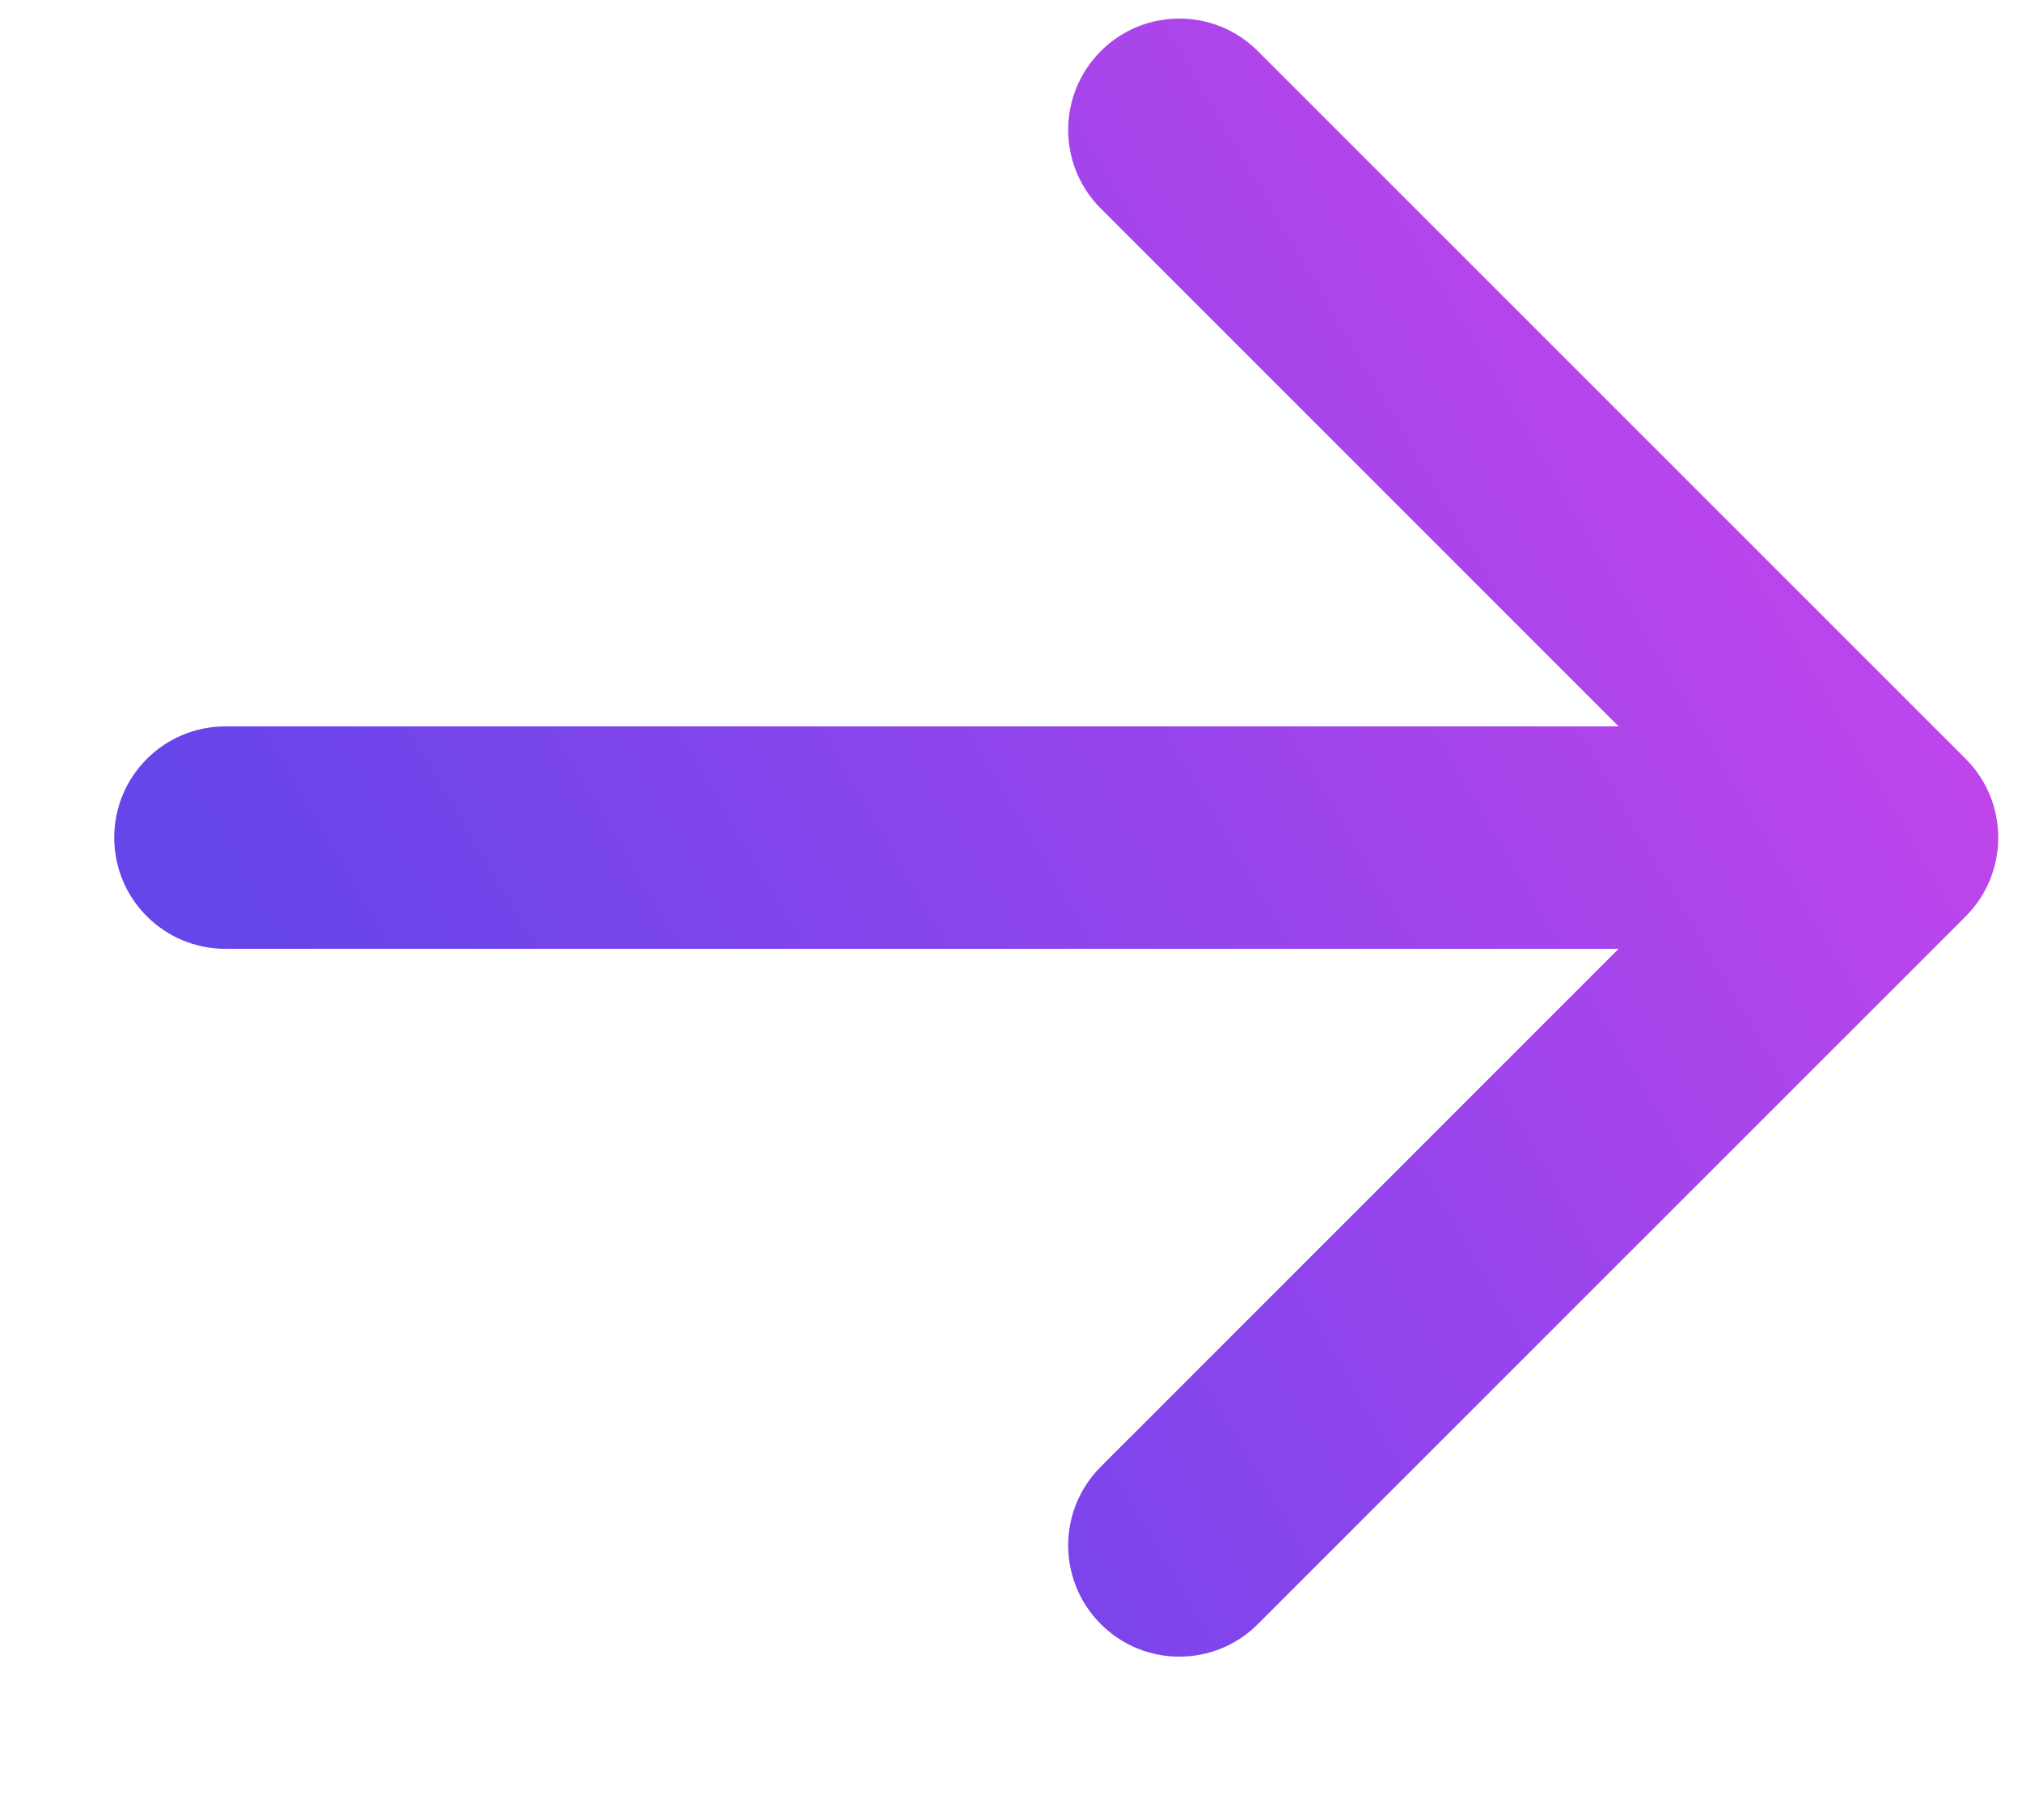 <svg width="10" height="9" viewBox="0 0 10 9" fill="none" xmlns="http://www.w3.org/2000/svg">
<path d="M1.115 3.592C0.811 3.592 0.565 3.838 0.565 4.142C0.565 4.446 0.811 4.692 1.115 4.692L1.115 3.592ZM9.722 4.531C9.936 4.316 9.936 3.968 9.722 3.753L6.221 0.253C6.007 0.038 5.658 0.038 5.444 0.253C5.229 0.468 5.229 0.816 5.444 1.031L8.555 4.142L5.444 7.253C5.229 7.468 5.229 7.816 5.444 8.031C5.658 8.246 6.007 8.246 6.221 8.031L9.722 4.531ZM1.115 4.692L9.333 4.692L9.333 3.592L1.115 3.592L1.115 4.692Z" fill="url(#paint0_linear_331_1879)"/>
<defs>
<linearGradient id="paint0_linear_331_1879" x1="1.485" y1="4.848" x2="9.779" y2="-0.024" gradientUnits="userSpaceOnUse">
<stop stop-color="#6645EB"/>
<stop offset="1" stop-color="#D445EB"/>
</linearGradient>
</defs>
</svg>
